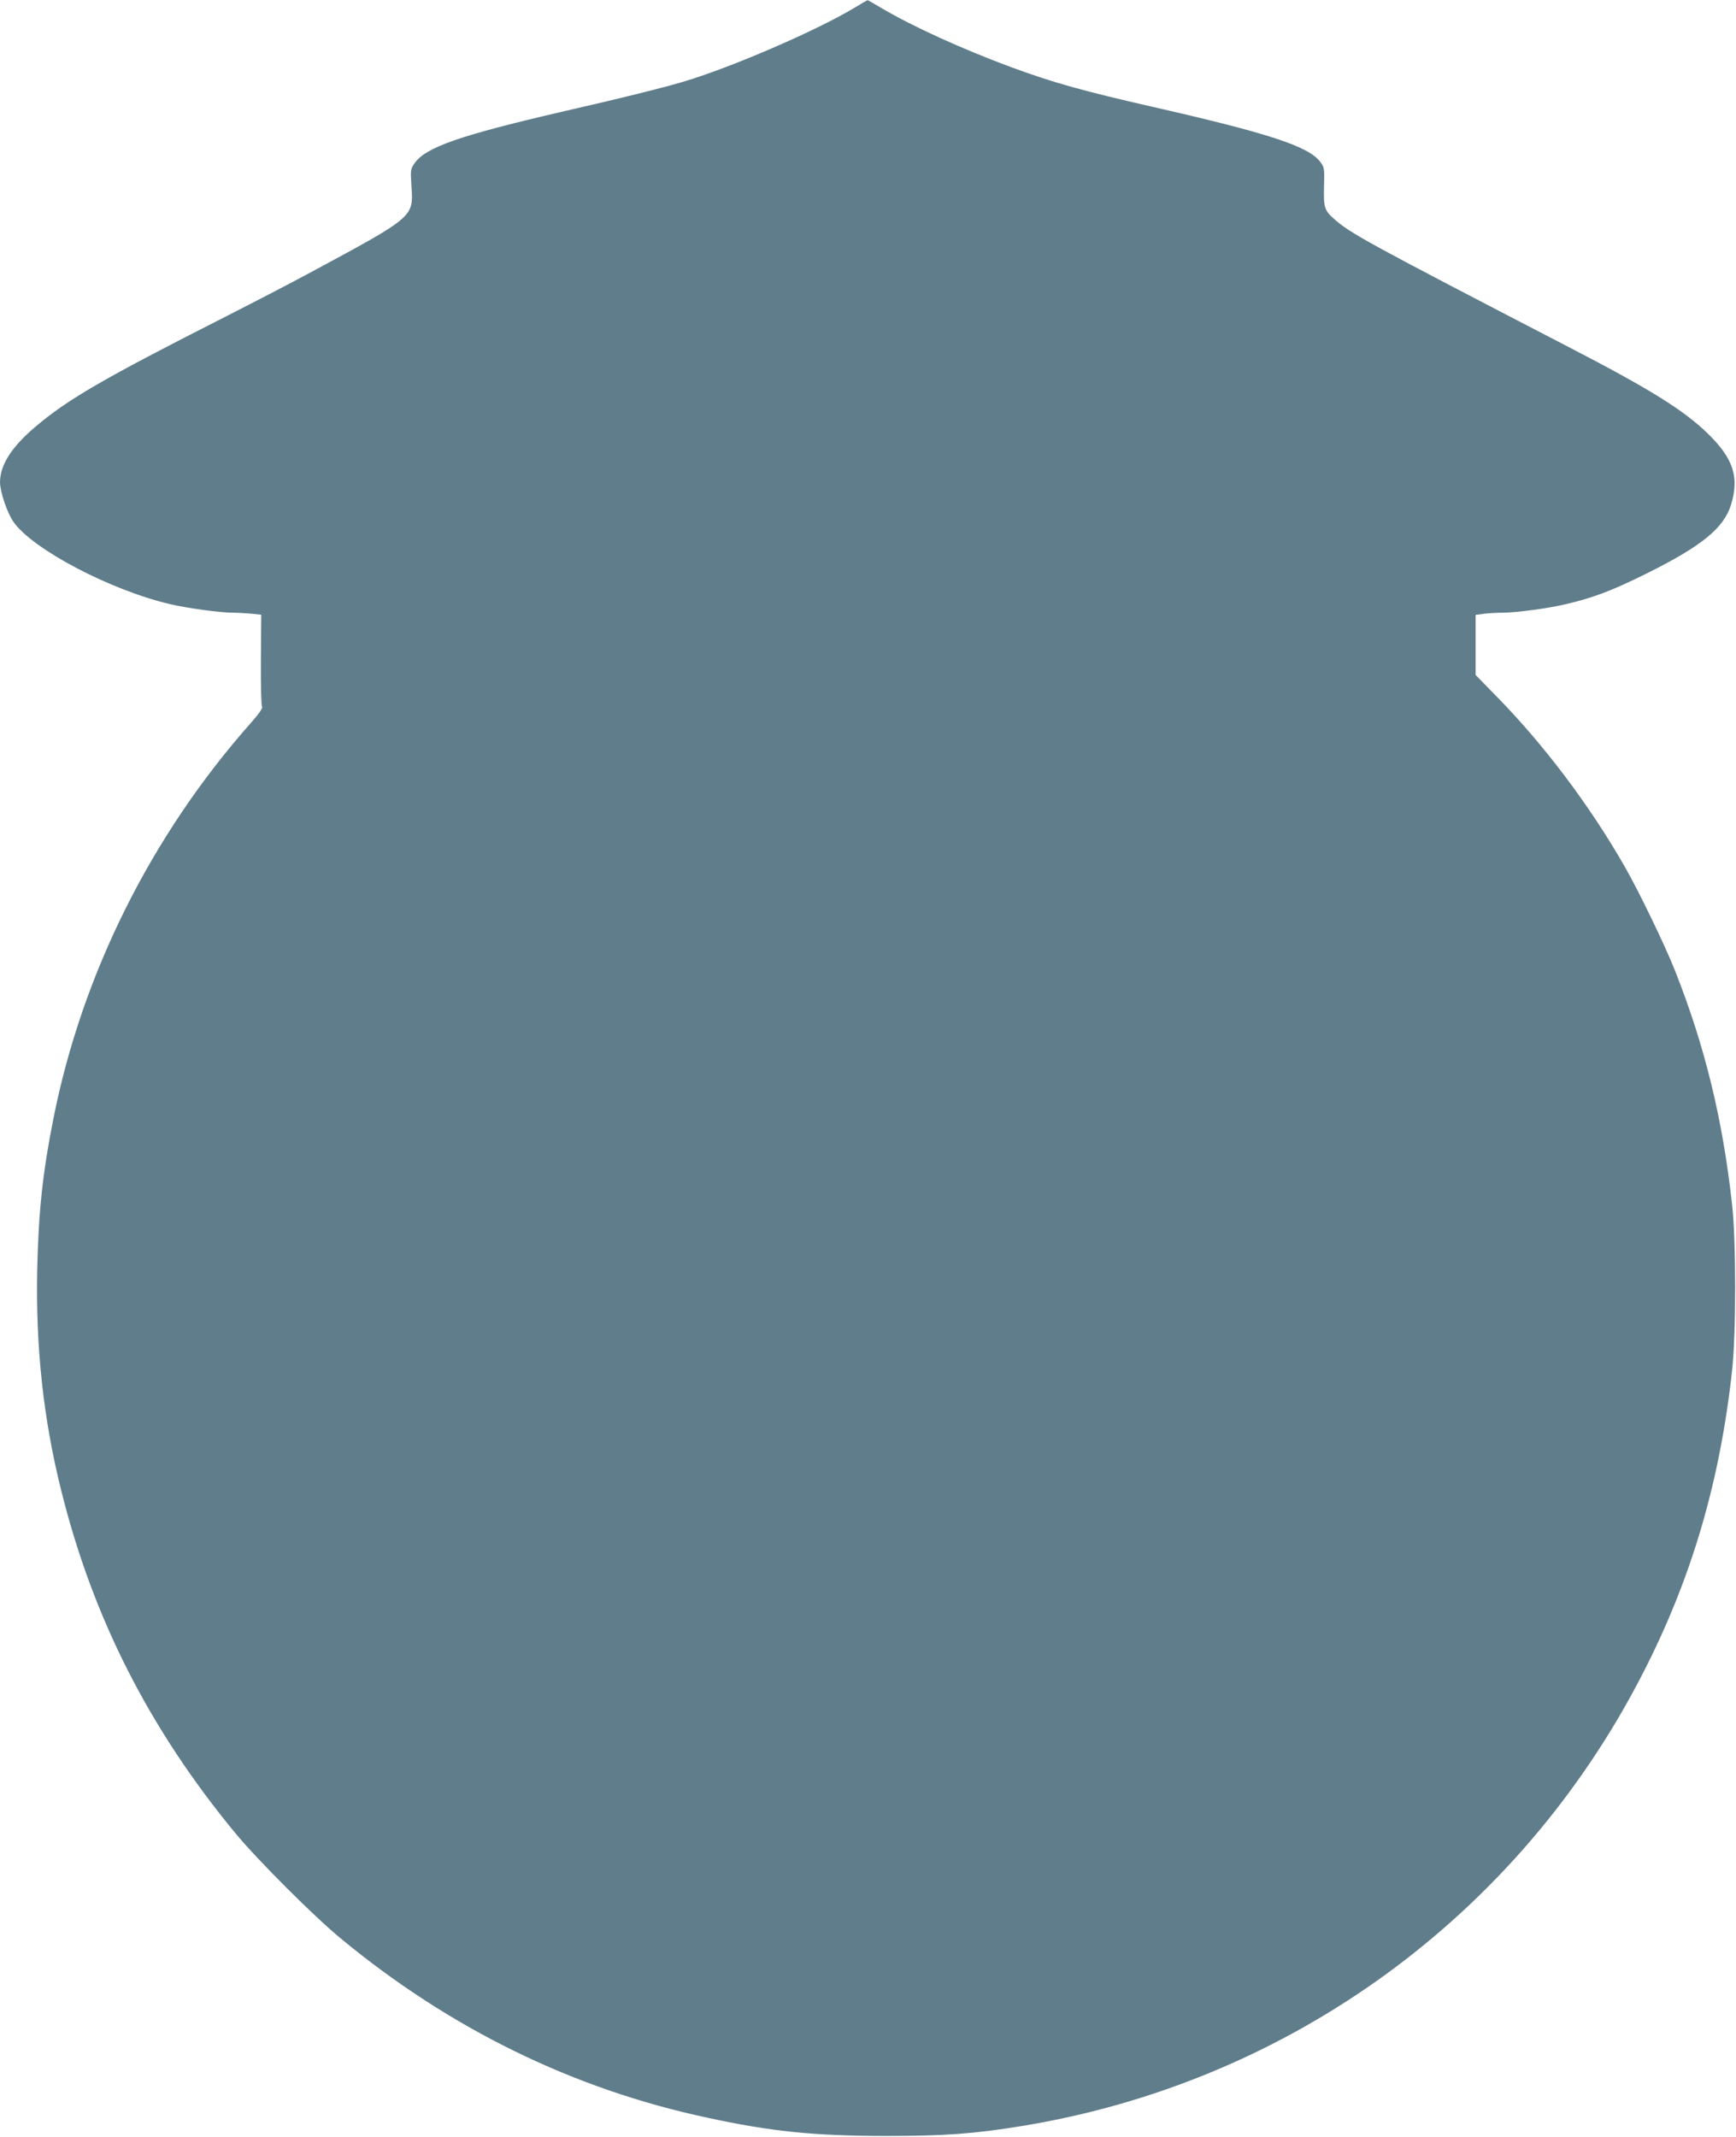 <?xml version="1.0" standalone="no"?>
<!DOCTYPE svg PUBLIC "-//W3C//DTD SVG 20010904//EN"
 "http://www.w3.org/TR/2001/REC-SVG-20010904/DTD/svg10.dtd">
<svg version="1.0" xmlns="http://www.w3.org/2000/svg"
 width="1040pt" height="1280pt" viewBox="0 0 1040 1280"
 preserveAspectRatio="xMidYMid meet">
<g transform="translate(0,1280) scale(0.1,-0.1)"
fill="#607d8b" stroke="none">
<path d="M5120 12754 c-233 -140 -748 -362 -1035 -446 -138 -40 -359 -95 -696
-172 -635 -147 -841 -218 -907 -316 -23 -33 -23 -40 -17 -137 12 -184 17 -180
-605 -515 -107 -58 -348 -183 -535 -278 -711 -361 -921 -483 -1115 -648 -141
-120 -209 -226 -210 -330 0 -56 42 -182 80 -237 113 -164 583 -411 940 -494
102 -24 300 -51 374 -51 29 0 80 -3 112 -6 l59 -6 -2 -271 c-1 -149 2 -276 7
-281 5 -7 -19 -42 -67 -96 -596 -673 -1009 -1499 -1182 -2365 -65 -326 -90
-557 -98 -905 -10 -465 36 -896 143 -1325 190 -766 529 -1433 1047 -2059 130
-157 468 -495 627 -626 654 -541 1391 -902 2194 -1074 387 -84 638 -109 1066
-110 361 0 531 12 825 60 1603 263 2974 1262 3716 2709 293 570 463 1150 536
1820 24 224 24 777 -1 995 -57 512 -163 945 -341 1395 -59 150 -221 485 -305
630 -207 361 -477 719 -757 1006 l-133 136 0 180 0 180 53 7 c28 3 78 6 109 6
78 0 275 26 378 51 164 38 277 81 485 184 331 165 461 271 505 411 51 167 14
279 -142 430 -144 139 -345 264 -828 514 -1212 628 -1310 682 -1406 767 -60
53 -65 69 -62 195 3 111 2 116 -24 150 -70 92 -313 171 -1003 328 -421 96
-595 145 -843 236 -295 109 -597 246 -787 359 -42 25 -77 45 -78 44 -1 0 -36
-20 -77 -45z"/>
</g>
</svg>
